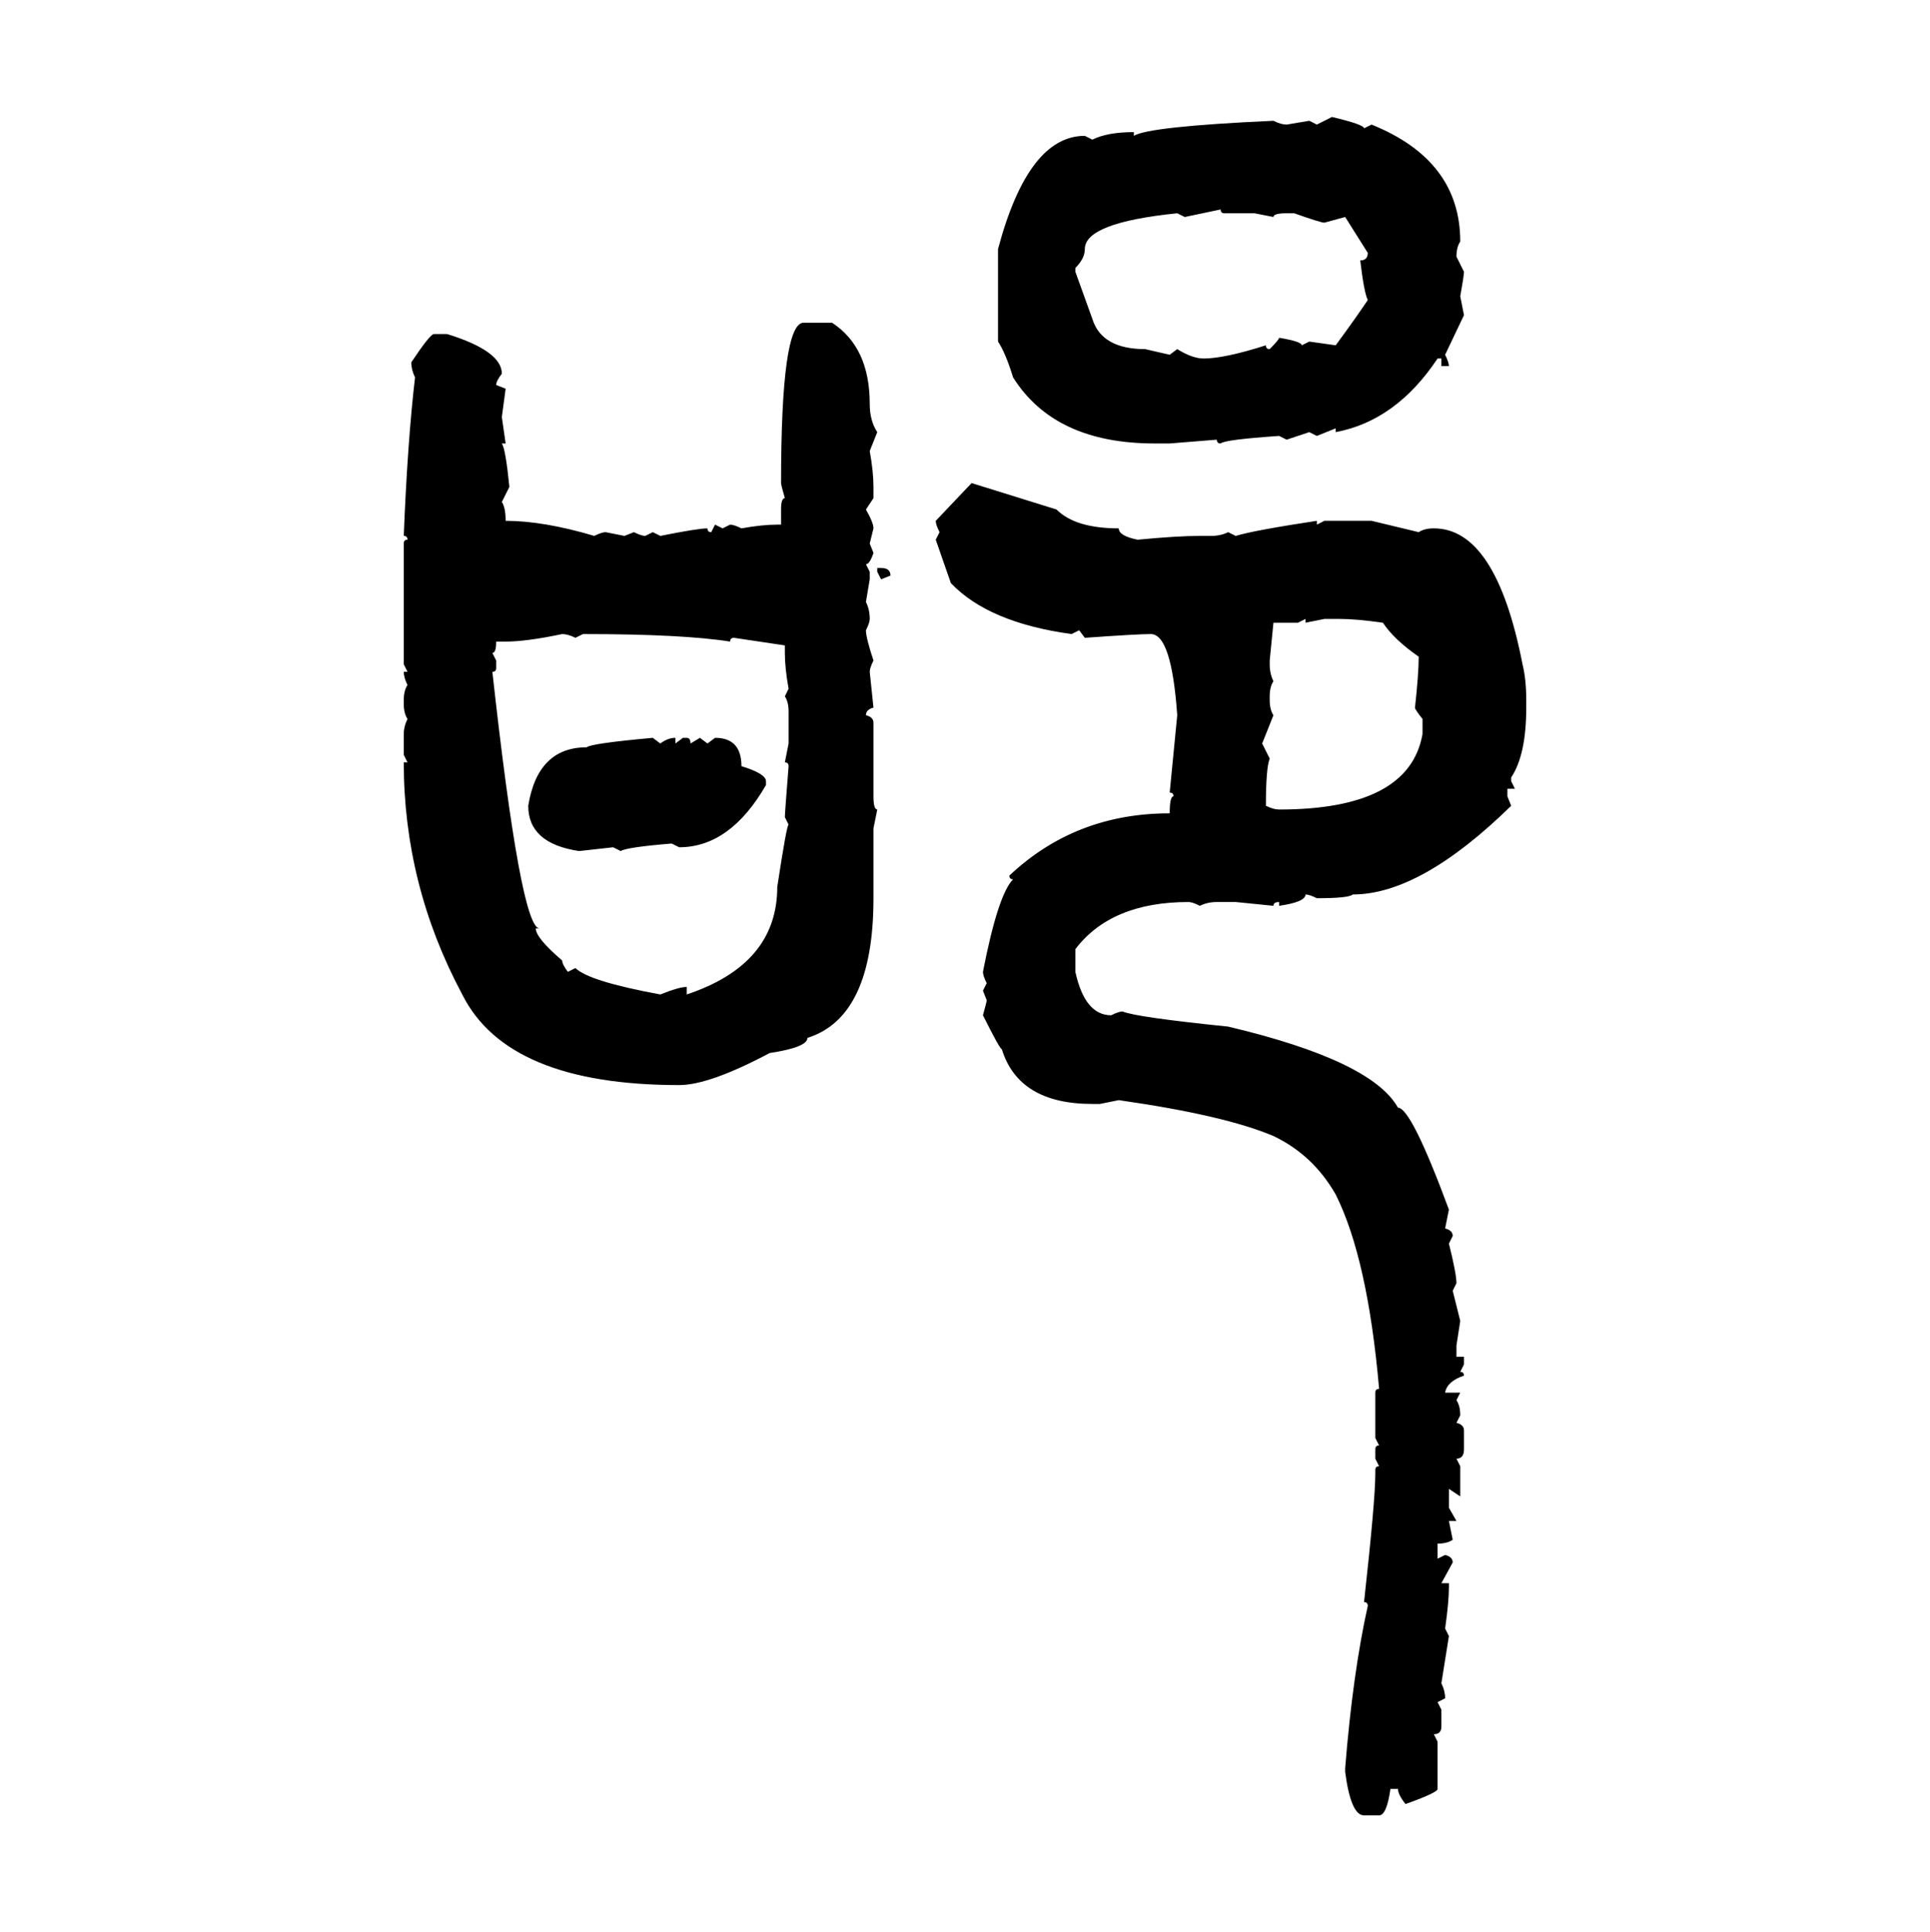 <svg xmlns="http://www.w3.org/2000/svg" xmlns:xlink="http://www.w3.org/1999/xlink" width="299.707" height="300"><path d="M204.49 19.34L206.84 18.16Q211.82 19.34 211.82 19.92L211.82 19.92L212.99 19.34Q226.76 24.90 226.76 37.50L226.76 37.50Q226.17 38.38 226.17 39.84L226.17 39.84L227.34 42.19Q227.34 42.77 226.76 46.00L226.76 46.00L227.34 48.93L224.41 55.08Q225 56.25 225 56.84L225 56.84L223.83 56.84L223.83 55.66L223.24 55.66Q216.80 65.33 207.42 67.09L207.42 67.09L207.42 66.50L204.49 67.68L203.32 67.09L199.80 68.26L198.63 67.68Q190.14 68.26 189.55 68.85L189.55 68.85Q188.96 68.85 188.96 68.26L188.96 68.26L181.64 68.85L179.30 68.85Q163.77 68.85 157.32 58.59L157.32 58.59Q156.15 54.79 154.98 53.03L154.98 53.03L154.98 38.67Q159.67 21.09 168.46 21.09L168.46 21.09L169.63 21.68Q171.97 20.51 176.07 20.51L176.07 20.51L176.07 21.09Q178.42 19.63 197.75 18.75L197.75 18.75Q198.93 19.34 199.80 19.34L199.80 19.34L203.32 18.75L204.49 19.34ZM189.55 32.52L183.98 33.69L182.81 33.11Q168.46 34.57 168.46 38.67L168.46 38.67Q168.46 40.14 166.99 41.60L166.99 41.60L166.99 42.19L169.63 49.51Q171.09 54.20 177.83 54.20L177.83 54.20L181.64 55.08L182.81 54.20Q185.16 55.66 186.91 55.66L186.91 55.66Q190.14 55.66 196.58 53.61L196.58 53.61Q196.58 54.20 197.17 54.20L197.17 54.20Q198.63 52.73 198.63 52.44L198.63 52.44Q202.15 53.03 202.15 53.61L202.15 53.61L203.32 53.03L207.42 53.61Q210.64 49.22 212.40 46.58L212.40 46.58Q211.82 45.41 211.23 40.43L211.23 40.43Q212.40 40.43 212.40 39.26L212.40 39.26L208.89 33.69L205.66 34.57Q205.08 34.57 200.98 33.11L200.98 33.11L199.80 33.11Q197.75 33.11 197.75 33.69L197.75 33.69L194.82 33.11L190.14 33.11Q189.55 33.11 189.55 32.52L189.55 32.52ZM124.80 50.10L124.80 50.10L129.20 50.10Q135.06 53.91 135.06 62.70L135.06 62.70Q135.06 65.33 136.23 67.09L136.23 67.09L135.06 70.02Q135.64 73.24 135.64 75.59L135.64 75.59L135.64 77.34L134.47 79.10Q135.64 81.15 135.64 82.03L135.64 82.03L135.06 84.38L135.64 85.84Q135.06 87.60 134.47 87.60L134.47 87.60L135.06 88.77L135.06 89.94L134.47 93.46Q135.06 94.63 135.06 96.09L135.06 96.09Q135.06 96.68 134.47 97.85L134.47 97.85Q134.47 99.02 135.64 102.54L135.64 102.54Q135.06 103.71 135.06 104.30L135.06 104.30L135.64 109.86Q134.47 110.16 134.47 111.04L134.47 111.04Q135.64 111.33 135.64 112.21L135.64 112.21L135.64 123.63Q135.64 125.68 136.23 125.68L136.23 125.68L135.64 128.61L135.64 139.45Q135.64 157.91 125.39 161.13L125.39 161.13Q125.39 162.60 119.53 163.48L119.53 163.48Q110.16 168.46 105.47 168.46L105.47 168.46Q78.81 168.46 71.78 154.39L71.78 154.39Q62.70 137.40 62.70 118.36L62.70 118.36L63.28 118.36L62.70 117.19L62.70 113.96Q62.70 112.79 63.28 111.62L63.28 111.62Q62.70 110.74 62.70 109.28L62.70 109.28L62.70 108.69Q62.70 107.23 63.28 106.35L63.28 106.35Q62.70 105.18 62.70 104.30L62.70 104.30L63.28 104.30L62.70 103.13L62.70 84.38Q62.70 83.79 63.28 83.79L63.28 83.79Q63.28 83.20 62.70 83.20L62.70 83.20Q63.28 68.55 64.45 58.59L64.45 58.59Q63.87 57.42 63.87 56.25L63.87 56.25Q66.80 51.86 67.38 51.86L67.38 51.86L69.43 51.86Q77.93 54.49 77.93 58.01L77.93 58.01Q77.05 59.18 77.05 59.77L77.05 59.77L78.52 60.35L77.93 64.75L78.52 68.85L77.93 68.85Q78.52 69.73 79.10 75.59L79.10 75.59L77.93 77.93Q78.52 78.81 78.52 80.86L78.52 80.86Q84.38 80.86 92.29 83.20L92.29 83.20Q93.46 82.62 94.04 82.62L94.04 82.62L96.97 83.20L98.44 82.62Q99.61 83.20 100.20 83.20L100.20 83.20L101.37 82.62L102.54 83.20Q108.40 82.03 109.86 82.03L109.86 82.03Q109.86 82.62 110.45 82.62L110.45 82.62L111.04 81.45L112.21 82.03L113.38 81.45Q113.96 81.45 115.14 82.03L115.14 82.03Q118.36 81.45 120.70 81.45L120.70 81.45L121.29 81.45L121.29 79.10Q121.29 77.34 121.88 77.34L121.88 77.34Q121.29 75.29 121.29 75L121.29 75Q121.29 50.10 124.80 50.10ZM145.31 80.86L150.88 75L164.06 79.10Q166.99 82.03 173.73 82.03L173.73 82.03Q173.73 83.20 176.66 83.79L176.66 83.79Q182.81 83.20 186.33 83.20L186.33 83.20L188.09 83.20Q189.55 83.20 190.72 82.62L190.72 82.62L191.89 83.20Q194.82 82.32 204.49 80.86L204.49 80.86L204.49 81.45L205.66 80.86L212.99 80.86L220.31 82.62Q221.19 82.03 222.66 82.03L222.66 82.03Q232.32 82.03 236.43 103.13L236.43 103.13Q237.01 105.47 237.01 108.69L237.01 108.69L237.01 109.86Q237.01 117.19 234.67 120.70L234.67 120.70L234.67 121.29L235.25 122.46L234.08 122.46L234.08 123.63L234.67 125.10Q220.61 138.87 210.06 138.87L210.06 138.87Q209.47 139.45 204.49 139.45L204.49 139.45Q203.32 138.87 202.73 138.87L202.73 138.87Q202.73 140.04 198.63 140.63L198.63 140.63L198.63 140.04Q197.75 140.04 197.75 140.63L197.75 140.63L191.89 140.04L188.96 140.04Q187.50 140.04 186.33 140.63L186.33 140.63Q185.16 140.04 184.57 140.04L184.57 140.04Q172.56 140.04 166.99 147.36L166.99 147.36L166.99 150.88Q168.46 157.62 172.56 157.62L172.56 157.62Q173.73 157.03 174.32 157.03L174.32 157.03Q176.37 157.91 190.72 159.38L190.72 159.38Q212.99 164.65 217.09 171.97L217.09 171.97Q219.14 171.97 225 187.79L225 187.79L224.41 190.72Q225.59 191.02 225.59 191.89L225.59 191.89L225 193.07Q226.17 197.75 226.17 199.22L226.17 199.22L225.59 200.39L226.76 205.08L226.17 208.89L226.17 210.64L227.34 210.64L227.34 211.82L226.76 212.99Q227.34 212.99 227.34 213.57L227.34 213.57Q224.71 214.45 224.41 216.21L224.41 216.21L226.76 216.21L226.17 217.38Q226.76 218.26 226.76 219.73L226.76 219.73L226.17 220.90Q227.34 221.19 227.34 222.07L227.34 222.07L227.34 225Q227.34 226.46 226.17 226.46L226.17 226.46L226.76 227.64L226.76 232.32L225 231.15L225 234.08L226.17 236.13L225 236.13L225.59 239.06Q224.71 239.65 223.24 239.65L223.24 239.65L223.24 241.99L224.41 241.41Q225.59 241.70 225.59 242.58L225.59 242.58L223.83 245.80L225 245.80L225 246.39Q225 248.73 224.41 252.83L224.41 252.83L225 254.00L223.83 261.33Q224.41 262.50 224.41 263.67L224.41 263.67L223.24 264.26L223.83 265.43L223.83 268.07Q223.83 269.24 222.66 269.24L222.66 269.24L223.24 270.41L223.24 277.73Q223.24 278.32 218.26 280.08L218.26 280.08Q217.09 278.61 217.09 277.73L217.09 277.73L215.92 277.73Q215.33 281.84 214.16 281.84L214.16 281.84L211.82 281.84Q209.77 281.84 208.89 275.10L208.89 275.10L208.89 274.51Q210.06 259.86 212.40 249.32L212.40 249.32Q212.40 248.73 211.82 248.73L211.82 248.73Q213.57 232.91 213.57 228.81L213.57 228.81L213.57 228.22Q213.57 227.64 214.16 227.64L214.16 227.64L213.57 226.46L213.57 225Q213.57 224.41 214.16 224.41L214.16 224.41L213.57 223.24L213.57 216.21Q213.57 215.63 214.16 215.63L214.16 215.63Q212.40 195.41 207.42 185.45L207.42 185.45Q203.91 179.30 197.75 176.37L197.75 176.37Q190.14 173.14 173.73 170.80L173.73 170.80L170.80 171.39L169.63 171.39Q158.20 171.39 155.57 162.89L155.57 162.89Q155.27 162.89 152.64 157.62L152.64 157.62Q153.22 155.57 153.22 155.27L153.22 155.27L152.64 153.81L153.22 152.64Q152.64 151.46 152.64 150.88L152.64 150.88Q154.98 138.87 157.32 136.52L157.32 136.52Q156.74 136.52 156.74 135.94L156.74 135.94Q166.99 126.27 181.64 126.27L181.64 126.27Q181.64 123.63 182.23 123.63L182.23 123.63Q182.23 123.05 181.64 123.05L181.64 123.05L182.81 111.04Q181.93 98.44 178.71 98.44L178.71 98.44Q176.66 98.44 168.46 99.02L168.46 99.02L167.58 97.85L166.41 98.44Q153.52 96.68 147.66 90.53L147.66 90.53L145.31 83.79L145.90 82.62Q145.31 81.45 145.31 80.86L145.31 80.86ZM136.23 88.77L136.23 88.18L136.82 88.18Q138.28 88.18 138.28 89.36L138.28 89.36L136.82 89.94L136.23 88.77ZM202.73 96.09L201.56 96.68L197.75 96.68L197.17 102.54L197.17 103.13Q197.17 104.59 197.75 105.76L197.75 105.76Q197.17 106.64 197.17 108.11L197.17 108.11L197.17 108.69Q197.17 110.16 197.75 111.04L197.75 111.04L196.00 115.43L197.17 117.77Q196.58 119.24 196.58 125.10L196.58 125.10Q197.75 125.68 198.63 125.68L198.63 125.68Q218.85 125.68 220.90 113.96L220.90 113.96L220.90 111.62Q219.73 110.16 219.73 109.86L219.73 109.86Q220.31 104.59 220.31 101.95L220.31 101.95Q216.50 99.32 214.75 96.68L214.75 96.68Q210.64 96.09 208.01 96.09L208.01 96.09L205.66 96.09L202.73 96.68L202.73 96.09ZM78.52 99.61L78.52 99.61L77.05 99.61Q77.05 101.37 76.46 101.37L76.46 101.37L77.05 102.54L77.05 103.71Q77.05 104.30 76.46 104.30L76.46 104.30Q80.86 144.14 83.79 144.14L83.79 144.14L83.20 144.14Q83.20 145.61 87.30 149.12L87.30 149.12Q87.30 149.71 88.18 150.88L88.18 150.88L89.36 150.29Q91.41 152.34 102.54 154.39L102.54 154.39Q105.47 153.22 106.64 153.22L106.64 153.22L106.64 154.39Q120.70 149.71 120.70 137.70L120.70 137.70Q122.17 128.03 122.46 128.03L122.46 128.03L121.88 126.86Q121.88 126.27 122.46 118.95L122.46 118.95Q122.46 118.36 121.88 118.36L121.88 118.36L122.46 115.43L122.46 110.45Q122.46 108.98 121.88 108.11L121.88 108.11L122.46 106.93Q121.88 103.71 121.88 101.37L121.88 101.37L121.88 100.20L113.96 99.02Q113.38 99.02 113.38 99.61L113.38 99.61Q106.05 98.44 90.53 98.44L90.53 98.44L89.36 99.02Q88.18 98.44 87.30 98.44L87.30 98.44Q81.74 99.61 78.52 99.61ZM101.37 114.55L101.37 114.55L102.54 115.43Q103.71 114.55 104.88 114.55L104.88 114.55L104.88 115.43L106.05 114.55L106.64 114.55Q107.23 114.55 107.23 115.43L107.23 115.43L108.69 114.55L109.86 115.43L111.04 114.55Q115.14 114.55 115.14 118.95L115.14 118.95Q118.95 120.12 118.95 121.29L118.95 121.29L118.95 121.88Q113.38 131.54 105.47 131.54L105.47 131.54L104.30 130.96Q97.27 131.54 96.39 132.13L96.39 132.13L95.21 131.54L89.94 132.13Q82.03 130.96 82.03 125.10L82.03 125.10Q83.50 116.02 91.11 116.02L91.11 116.02Q91.70 115.43 101.37 114.55Z"/></svg>